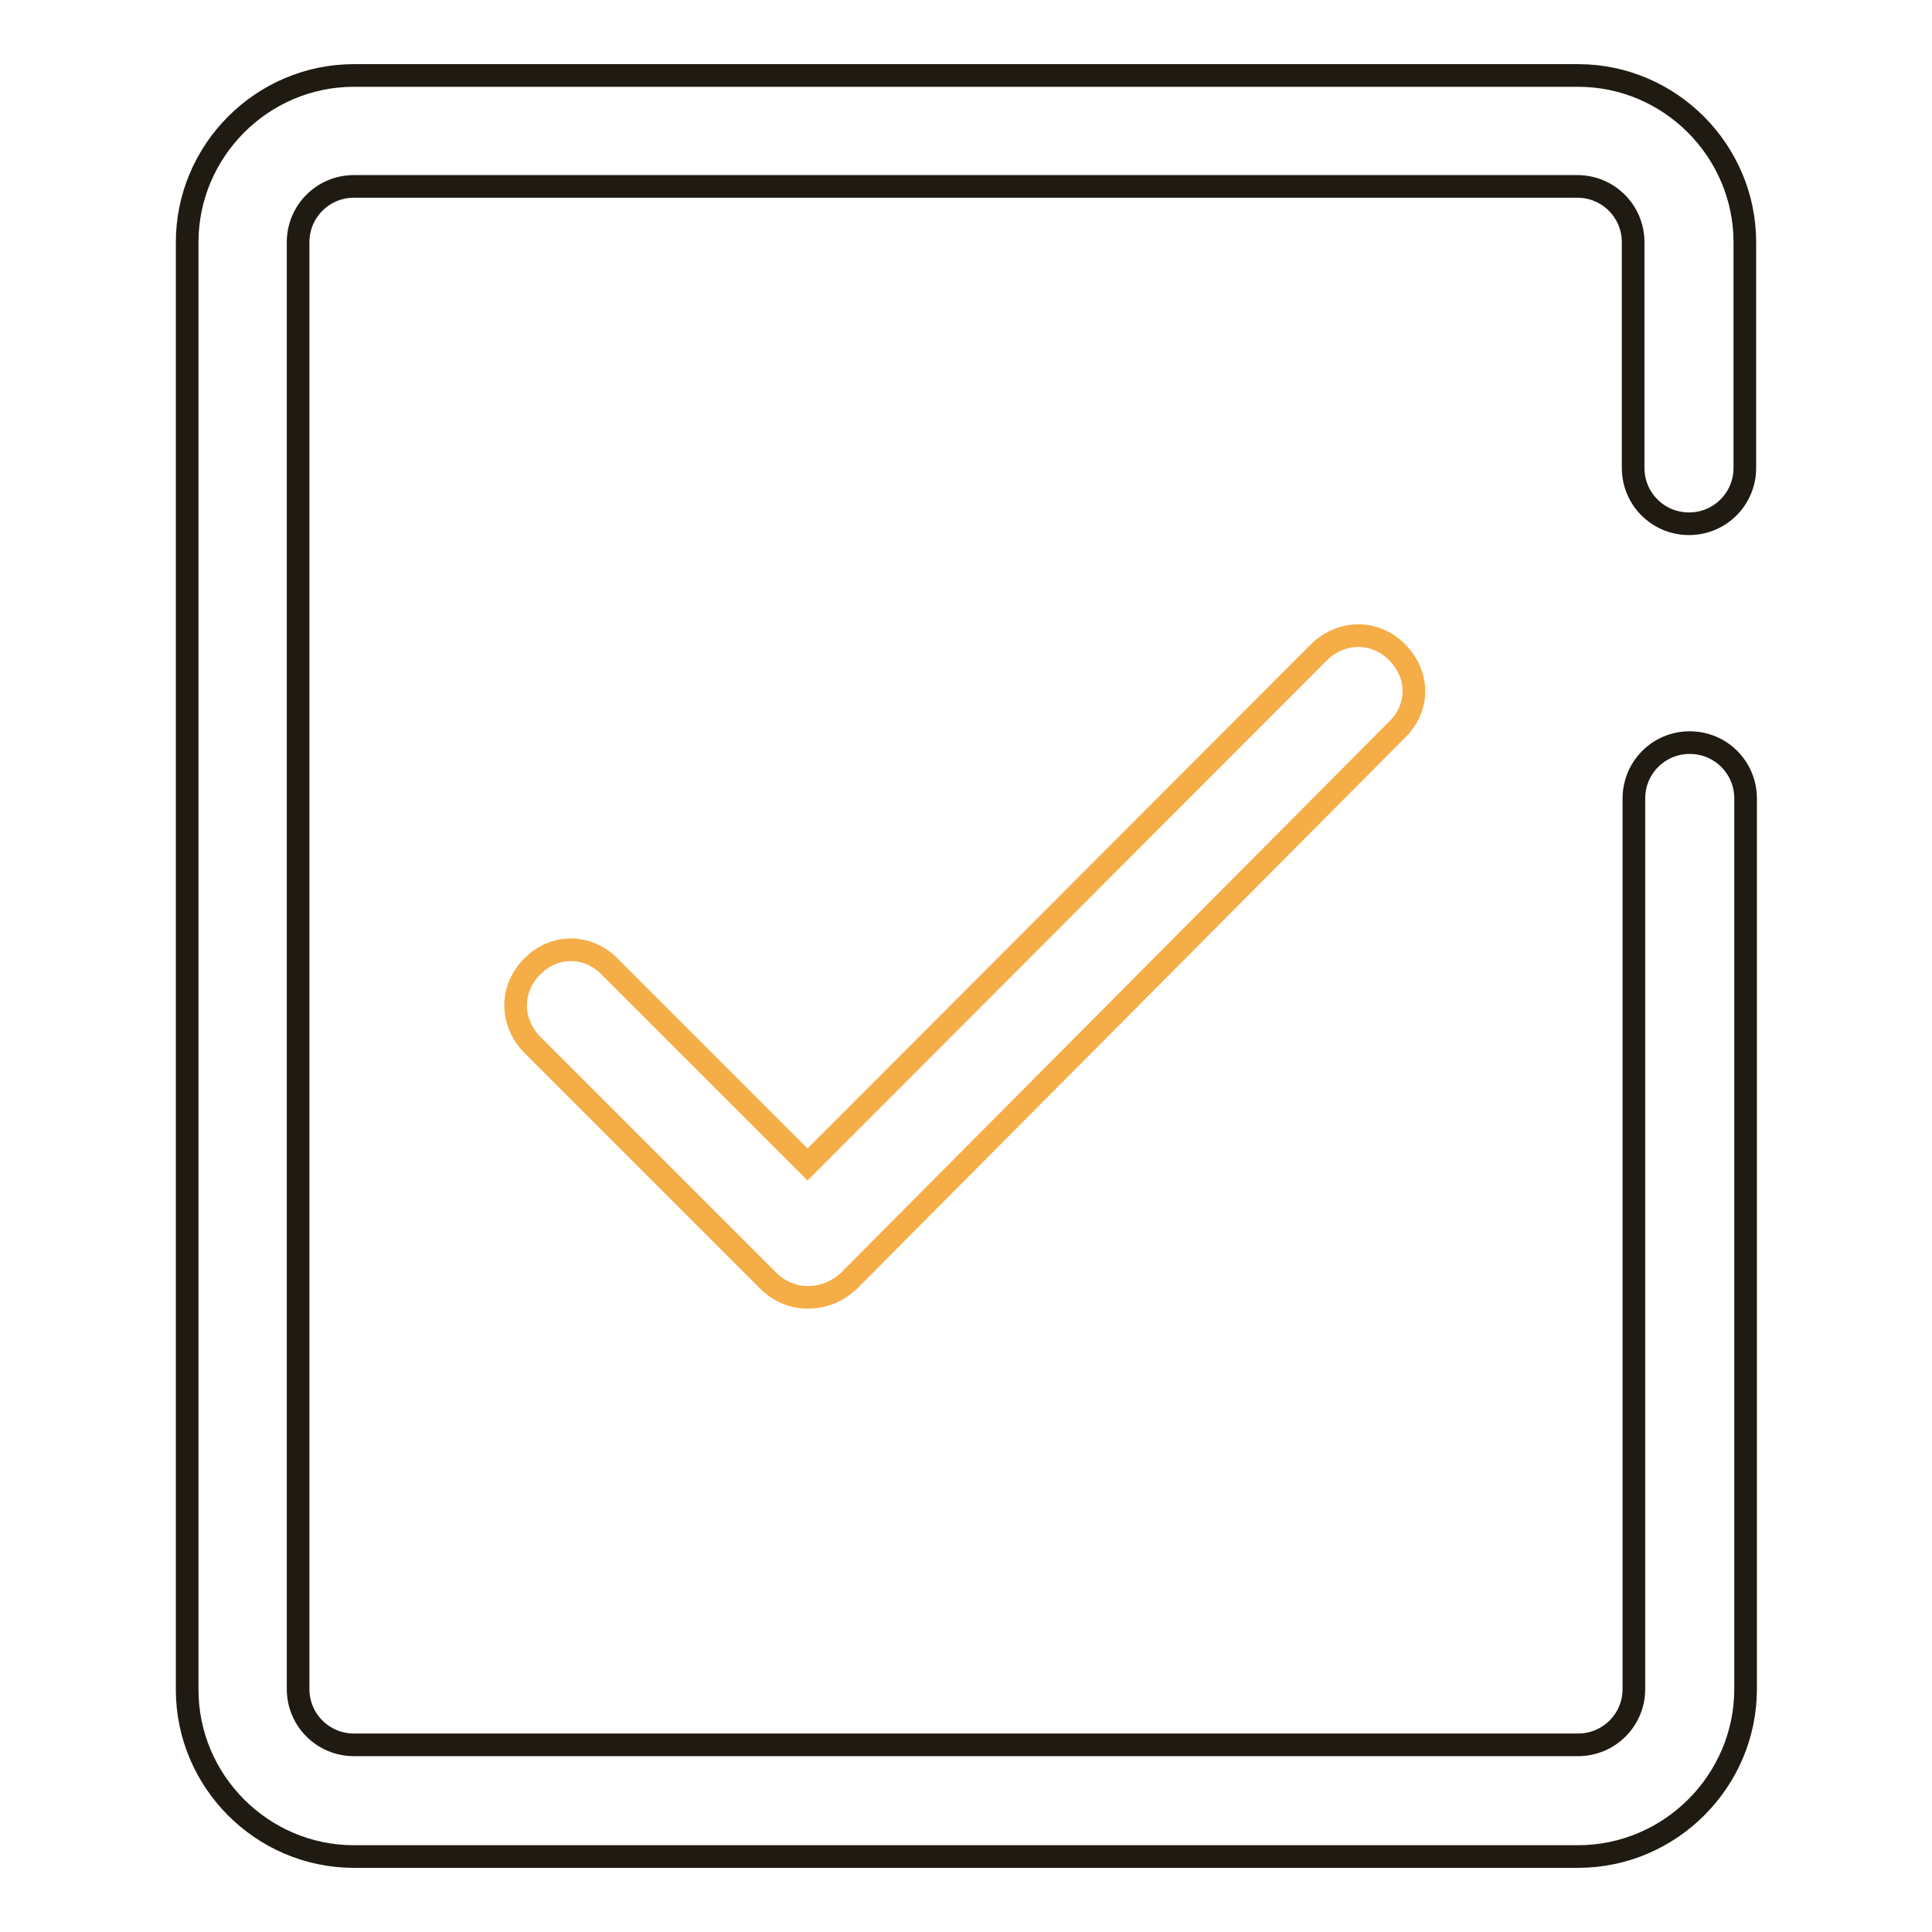 <?xml version="1.0" encoding="utf-8"?>
<!-- Svg Vector Icons : http://www.onlinewebfonts.com/icon -->
<!DOCTYPE svg PUBLIC "-//W3C//DTD SVG 1.1//EN" "http://www.w3.org/Graphics/SVG/1.1/DTD/svg11.dtd">
<svg version="1.1" xmlns="http://www.w3.org/2000/svg" xmlns:xlink="http://www.w3.org/1999/xlink" x="0px" y="0px" viewBox="0 0 256 256" enable-background="new 0 0 256 256" xml:space="preserve">
<g> <path stroke-width="3" fill-opacity="0" stroke="#201b12"  d="M209.1,246H46.9c-12.2,0-22.1-10-22.1-22.1V32.1C24.8,20,34.7,10,46.9,10h162.2c12.2,0,22.1,10,22.1,22.1 V62c0,4.1-3.3,7.4-7.4,7.4s-7.4-3.3-7.4-7.4V32.1c0-4.1-3.3-7.4-7.4-7.4H46.9c-4.1,0-7.4,3.3-7.4,7.4v191.7c0,4.1,3.3,7.4,7.4,7.4 h162.2c4.1,0,7.4-3.3,7.4-7.4v-118c0-4.1,3.3-7.4,7.4-7.4s7.4,3.3,7.4,7.4v118C231.3,236,221.3,246,209.1,246z"/> <path stroke-width="3" fill-opacity="0" stroke="#f5ad47"  d="M107,171.9c-1.8,0-3.7-0.7-5.2-2.2l-31.3-31.3c-2.9-3-2.9-7.4,0-10.3c2.9-3,7.4-3,10.3,0l26.2,26.2 l67.8-67.9c3-2.9,7.4-2.9,10.3,0c3,3,3,7.4,0,10.3l-72.6,73C111,171.1,109.2,171.9,107,171.9L107,171.9z"/></g>
</svg>